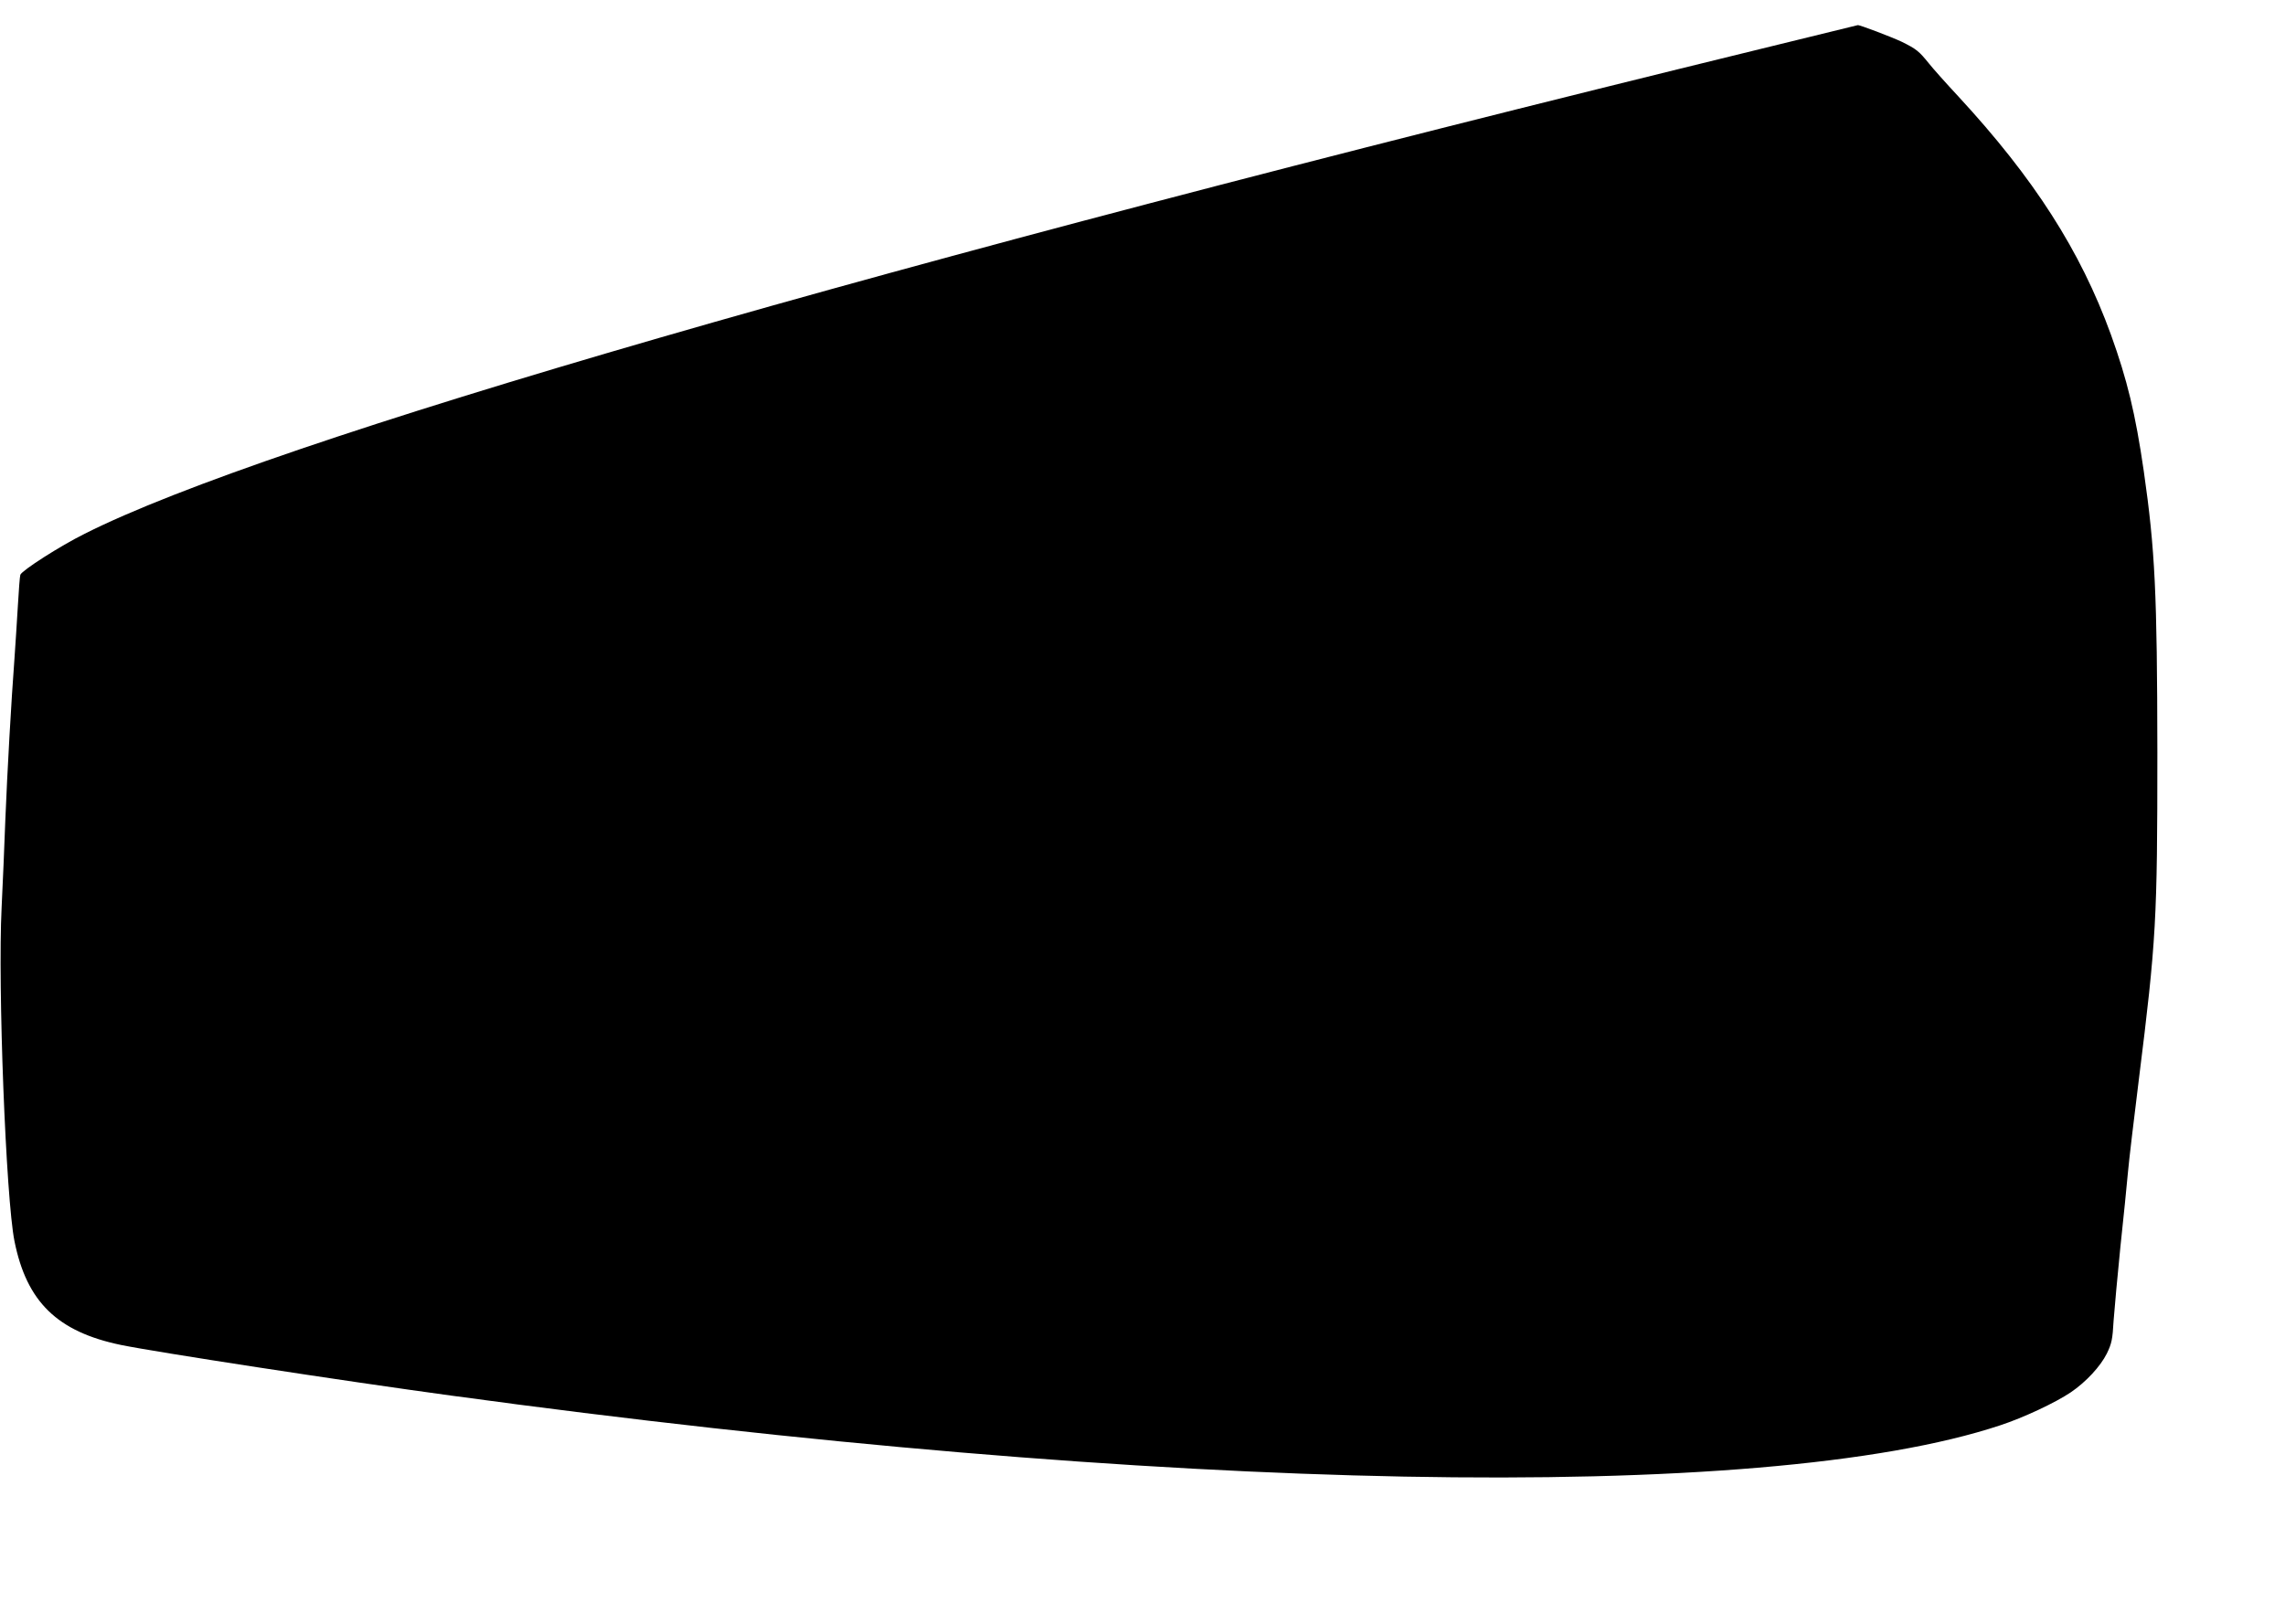 <?xml version="1.0" standalone="no"?>
<!DOCTYPE svg PUBLIC "-//W3C//DTD SVG 20010904//EN"
 "http://www.w3.org/TR/2001/REC-SVG-20010904/DTD/svg10.dtd">
<svg version="1.0" xmlns="http://www.w3.org/2000/svg"
 width="1280pt" height="910pt" viewBox="0 0 1280 910"
 preserveAspectRatio="xMidYMid meet">
<g transform="translate(0,910) scale(0.1,-0.1)"
fill="#000000" stroke="none">
<path d="M9855 8824 c-4944 -1209 -8351 -2195 -9380 -2714 -139 -69 -351 -205
-361 -230 -3 -8 -9 -87 -14 -175 -5 -88 -14 -221 -19 -295 -18 -239 -40 -628
-51 -900 -5 -146 -15 -368 -21 -495 -22 -439 24 -1629 72 -1868 68 -340 240
-508 597 -582 195 -40 1235 -200 1852 -284 3992 -545 7341 -609 8675 -166 131
43 309 127 394 184 87 59 167 146 203 218 27 56 32 78 38 186 5 67 22 253 38
412 17 160 36 346 42 415 6 69 34 303 61 520 98 784 104 897 104 1835 -1 894
-13 1135 -76 1575 -47 324 -93 512 -184 765 -171 471 -431 876 -855 1335 -69
74 -143 157 -165 185 -55 68 -69 80 -152 121 -55 26 -243 98 -247 93 -1 0
-248 -61 -551 -135z"/>
</g>
</svg>
